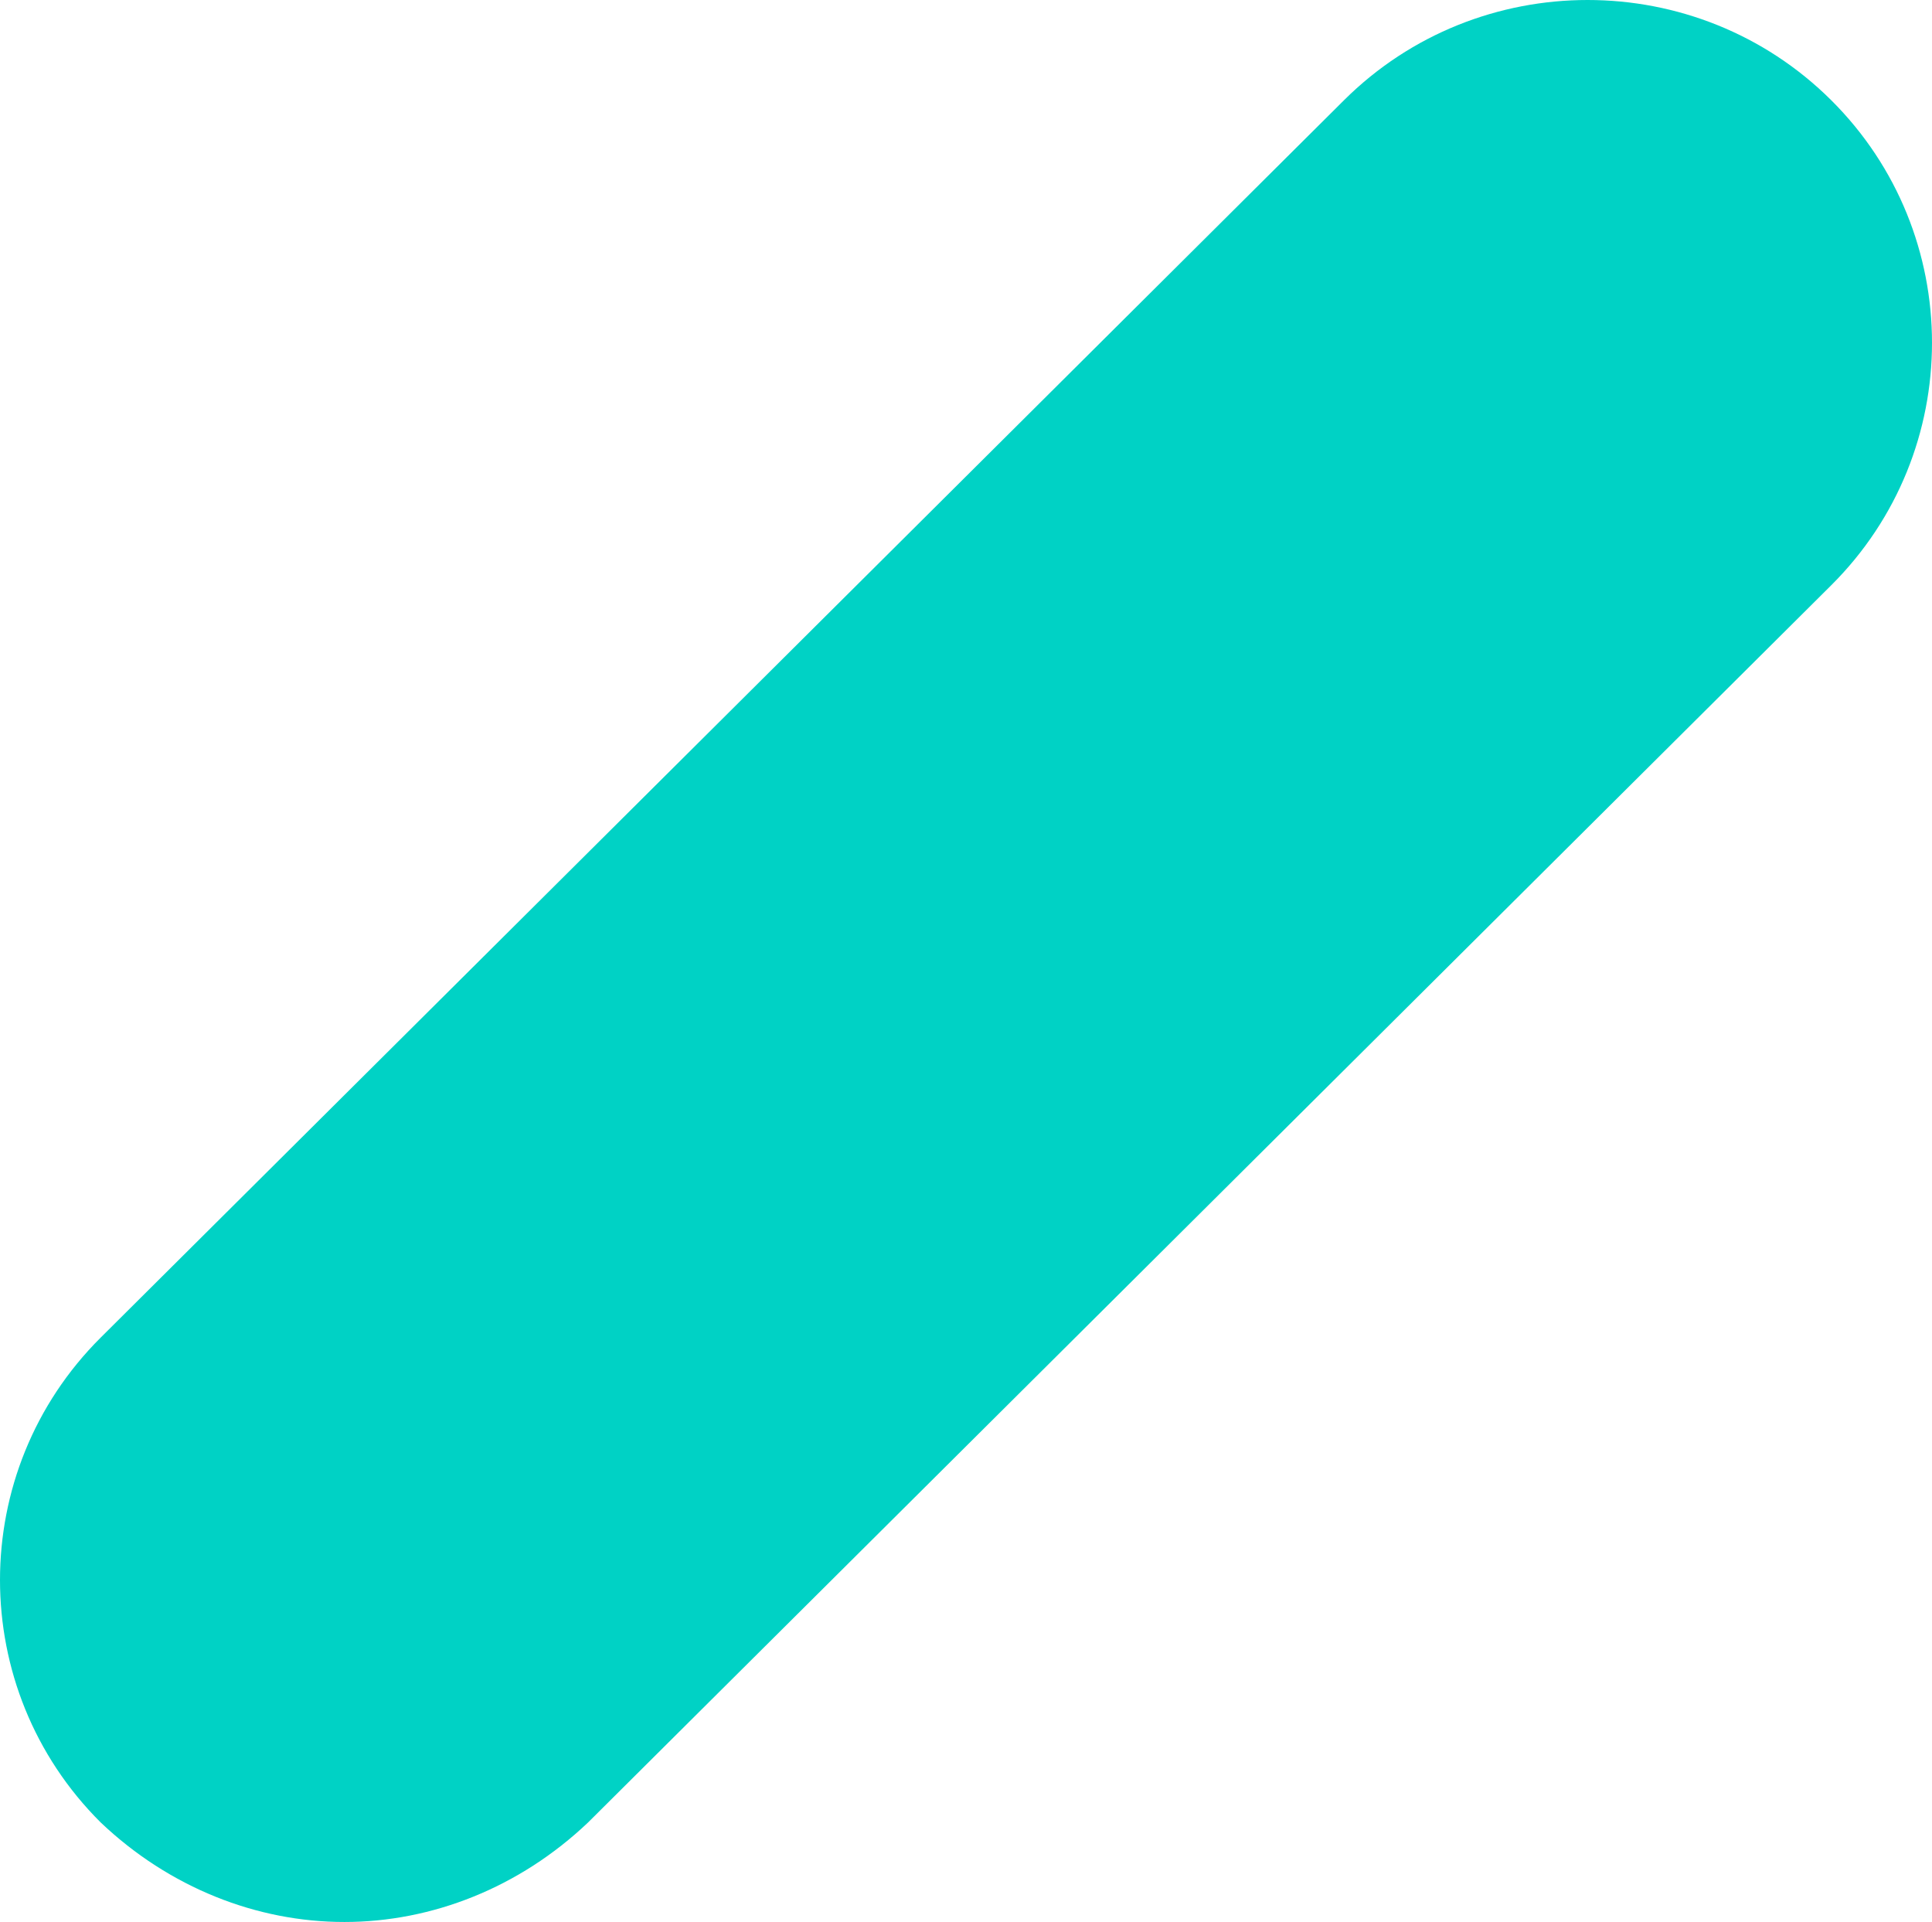 <svg xmlns="http://www.w3.org/2000/svg" width="192" height="191" viewBox="0 0 192 191" fill="none"><path d="M34.225 191C25.533 191 16.841 187.602 10.011 181.114C-3.337 167.83 -3.337 146.204 10.011 132.92L133.562 9.963C146.91 -3.321 168.64 -3.321 181.989 9.963C195.337 23.247 195.337 44.873 181.989 58.157L58.438 181.114C51.609 187.602 42.917 191 34.225 191Z" fill="#00D2C5"></path></svg>